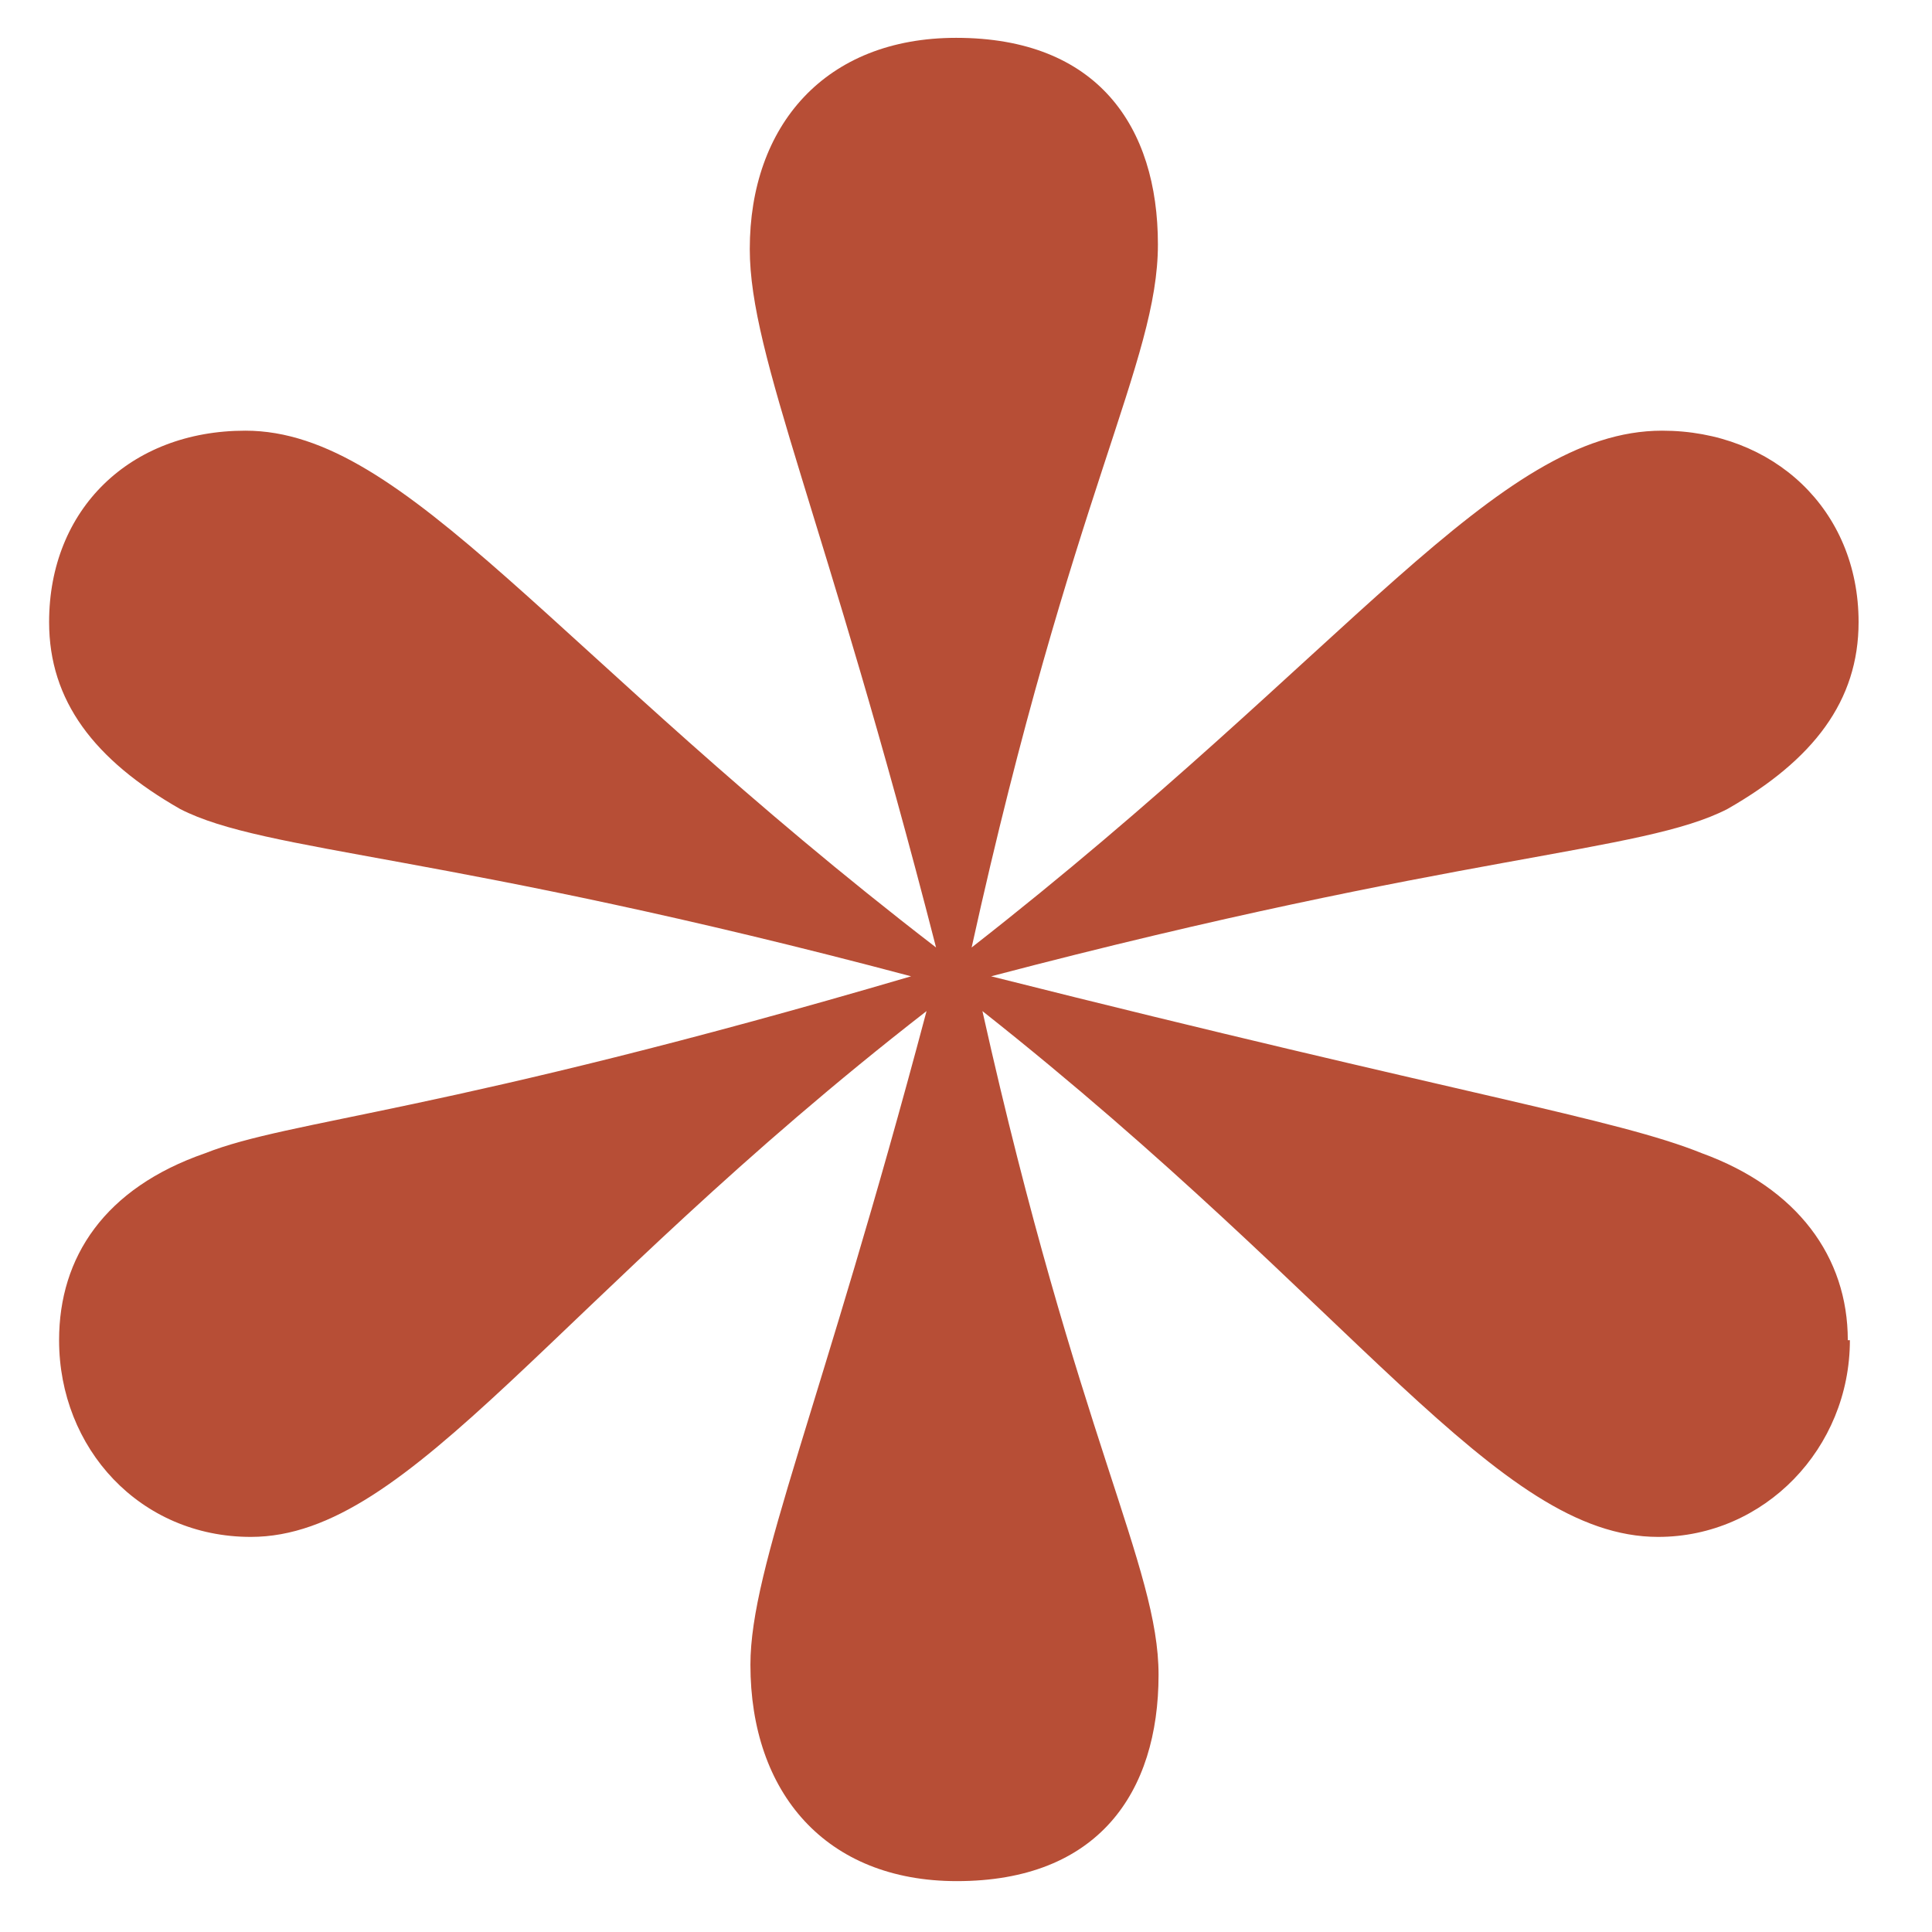 <svg width="12" height="12" viewBox="0 0 12 12" fill="none" xmlns="http://www.w3.org/2000/svg">
<path d="M11.49 8.324C11.49 8.996 10.959 9.546 10.299 9.546C9.297 9.546 8.42 8.112 6.102 6.28C6.695 8.935 7.196 9.729 7.196 10.402C7.196 11.135 6.82 11.684 5.943 11.684C5.129 11.684 4.661 11.135 4.661 10.34C4.661 9.729 5.099 8.752 5.755 6.28C3.437 8.08 2.56 9.546 1.558 9.546C0.869 9.546 0.367 8.996 0.367 8.324C0.367 7.807 0.651 7.379 1.274 7.163C1.808 6.952 2.748 6.919 5.659 6.064C2.777 5.298 1.65 5.298 1.119 5.025C0.585 4.72 0.305 4.353 0.305 3.864C0.305 3.164 0.806 2.675 1.524 2.675C2.527 2.675 3.433 4.052 5.814 5.885C5.124 3.196 4.657 2.219 4.657 1.547C4.657 0.781 5.124 0.235 5.939 0.235C6.816 0.235 7.192 0.785 7.192 1.518C7.192 2.251 6.661 3.046 6.035 5.885C8.382 4.052 9.293 2.675 10.324 2.675C11.014 2.675 11.544 3.164 11.544 3.864C11.544 4.353 11.264 4.72 10.729 5.025C10.199 5.298 9.071 5.298 6.156 6.064C9.067 6.797 10.04 6.948 10.571 7.163C11.164 7.379 11.477 7.807 11.477 8.324H11.49Z" fill="#B74E36"/>
</svg>
